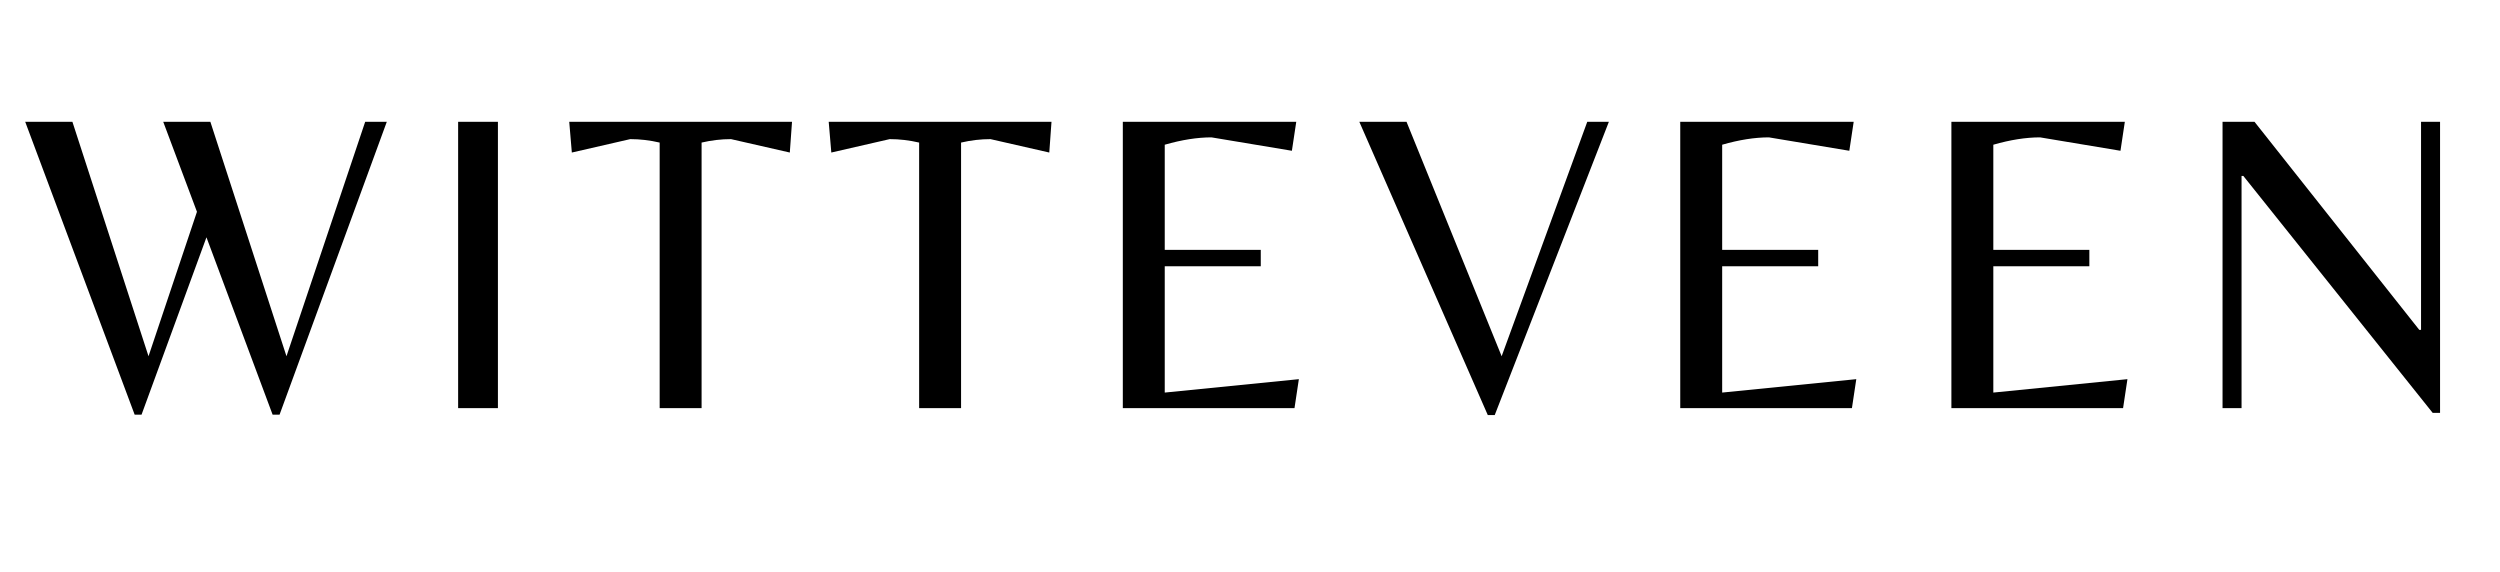 <svg version="1.0" preserveAspectRatio="xMidYMid meet" height="183" viewBox="0 0 600 137.25" zoomAndPan="magnify" width="800" xmlns:xlink="http://www.w3.org/1999/xlink" xmlns="http://www.w3.org/2000/svg"><defs><g></g></defs><g fill-opacity="1" fill="#000000"><g transform="translate(5.019, 97.952)"><g><path d="M 82.625 -68.719 L 87.812 -68.719 L 62.078 1.562 L 60.406 1.562 L 44.531 -41 L 28.953 1.562 L 27.297 1.562 L 1.031 -68.719 L 12.359 -68.719 L 30.625 -12.453 L 42.25 -47.125 L 34.156 -68.719 L 45.469 -68.719 L 63.734 -12.453 Z M 82.625 -68.719"></path></g></g></g><g fill-opacity="1" fill="#000000"><g transform="translate(100.608, 97.952)"><g><path d="M 18.891 -68.719 L 18.891 0 L 9.344 0 L 9.344 -68.719 Z M 18.891 -68.719"></path></g></g></g><g fill-opacity="1" fill="#000000"><g transform="translate(135.585, 97.952)"><g><path d="M 32.797 0 L 22.734 0 L 22.734 -63.734 C 20.379 -64.285 18.023 -64.562 15.672 -64.562 L 1.656 -61.344 L 1.031 -68.719 L 54.5 -68.719 L 53.969 -61.344 L 39.859 -64.562 C 37.504 -64.562 35.148 -64.285 32.797 -63.734 Z M 32.797 0"></path></g></g></g><g fill-opacity="1" fill="#000000"><g transform="translate(197.859, 97.952)"><g><path d="M 32.797 0 L 22.734 0 L 22.734 -63.734 C 20.379 -64.285 18.023 -64.562 15.672 -64.562 L 1.656 -61.344 L 1.031 -68.719 L 54.5 -68.719 L 53.969 -61.344 L 39.859 -64.562 C 37.504 -64.562 35.148 -64.285 32.797 -63.734 Z M 32.797 0"></path></g></g></g><g fill-opacity="1" fill="#000000"><g transform="translate(260.132, 97.952)"><g><path d="M 9.344 0 L 9.344 -68.719 L 50.969 -68.719 L 49.922 -61.766 L 30.625 -64.984 C 27.227 -64.984 23.488 -64.395 19.406 -63.219 L 19.406 -37.984 L 42.453 -37.984 L 42.453 -34.047 L 19.406 -34.047 L 19.406 -3.734 L 51.594 -6.953 L 50.547 0 Z M 9.344 0"></path></g></g></g><g fill-opacity="1" fill="#000000"><g transform="translate(325.207, 97.952)"><g><path d="M 31.859 1.656 L 1.031 -68.719 L 12.359 -68.719 L 35.188 -12.453 L 55.734 -68.719 L 60.922 -68.719 L 33.531 1.656 Z M 31.859 1.656"></path></g></g></g><g fill-opacity="1" fill="#000000"><g transform="translate(393.915, 97.952)"><g><path d="M 9.344 0 L 9.344 -68.719 L 50.969 -68.719 L 49.922 -61.766 L 30.625 -64.984 C 27.227 -64.984 23.488 -64.395 19.406 -63.219 L 19.406 -37.984 L 42.453 -37.984 L 42.453 -34.047 L 19.406 -34.047 L 19.406 -3.734 L 51.594 -6.953 L 50.547 0 Z M 9.344 0"></path></g></g></g><g fill-opacity="1" fill="#000000"><g transform="translate(458.991, 97.952)"><g><path d="M 9.344 0 L 9.344 -68.719 L 50.969 -68.719 L 49.922 -61.766 L 30.625 -64.984 C 27.227 -64.984 23.488 -64.395 19.406 -63.219 L 19.406 -37.984 L 42.453 -37.984 L 42.453 -34.047 L 19.406 -34.047 L 19.406 -3.734 L 51.594 -6.953 L 50.547 0 Z M 9.344 0"></path></g></g></g><g fill-opacity="1" fill="#000000"><g transform="translate(524.066, 97.952)"><g><path d="M 61.547 1.141 L 59.781 1.141 L 14.328 -55.734 L 13.906 -55.734 L 13.906 0 L 9.344 0 L 9.344 -68.719 L 17.016 -68.719 L 56.562 -18.781 L 56.984 -18.781 L 56.984 -68.719 L 61.547 -68.719 Z M 61.547 1.141"></path></g></g></g></svg>